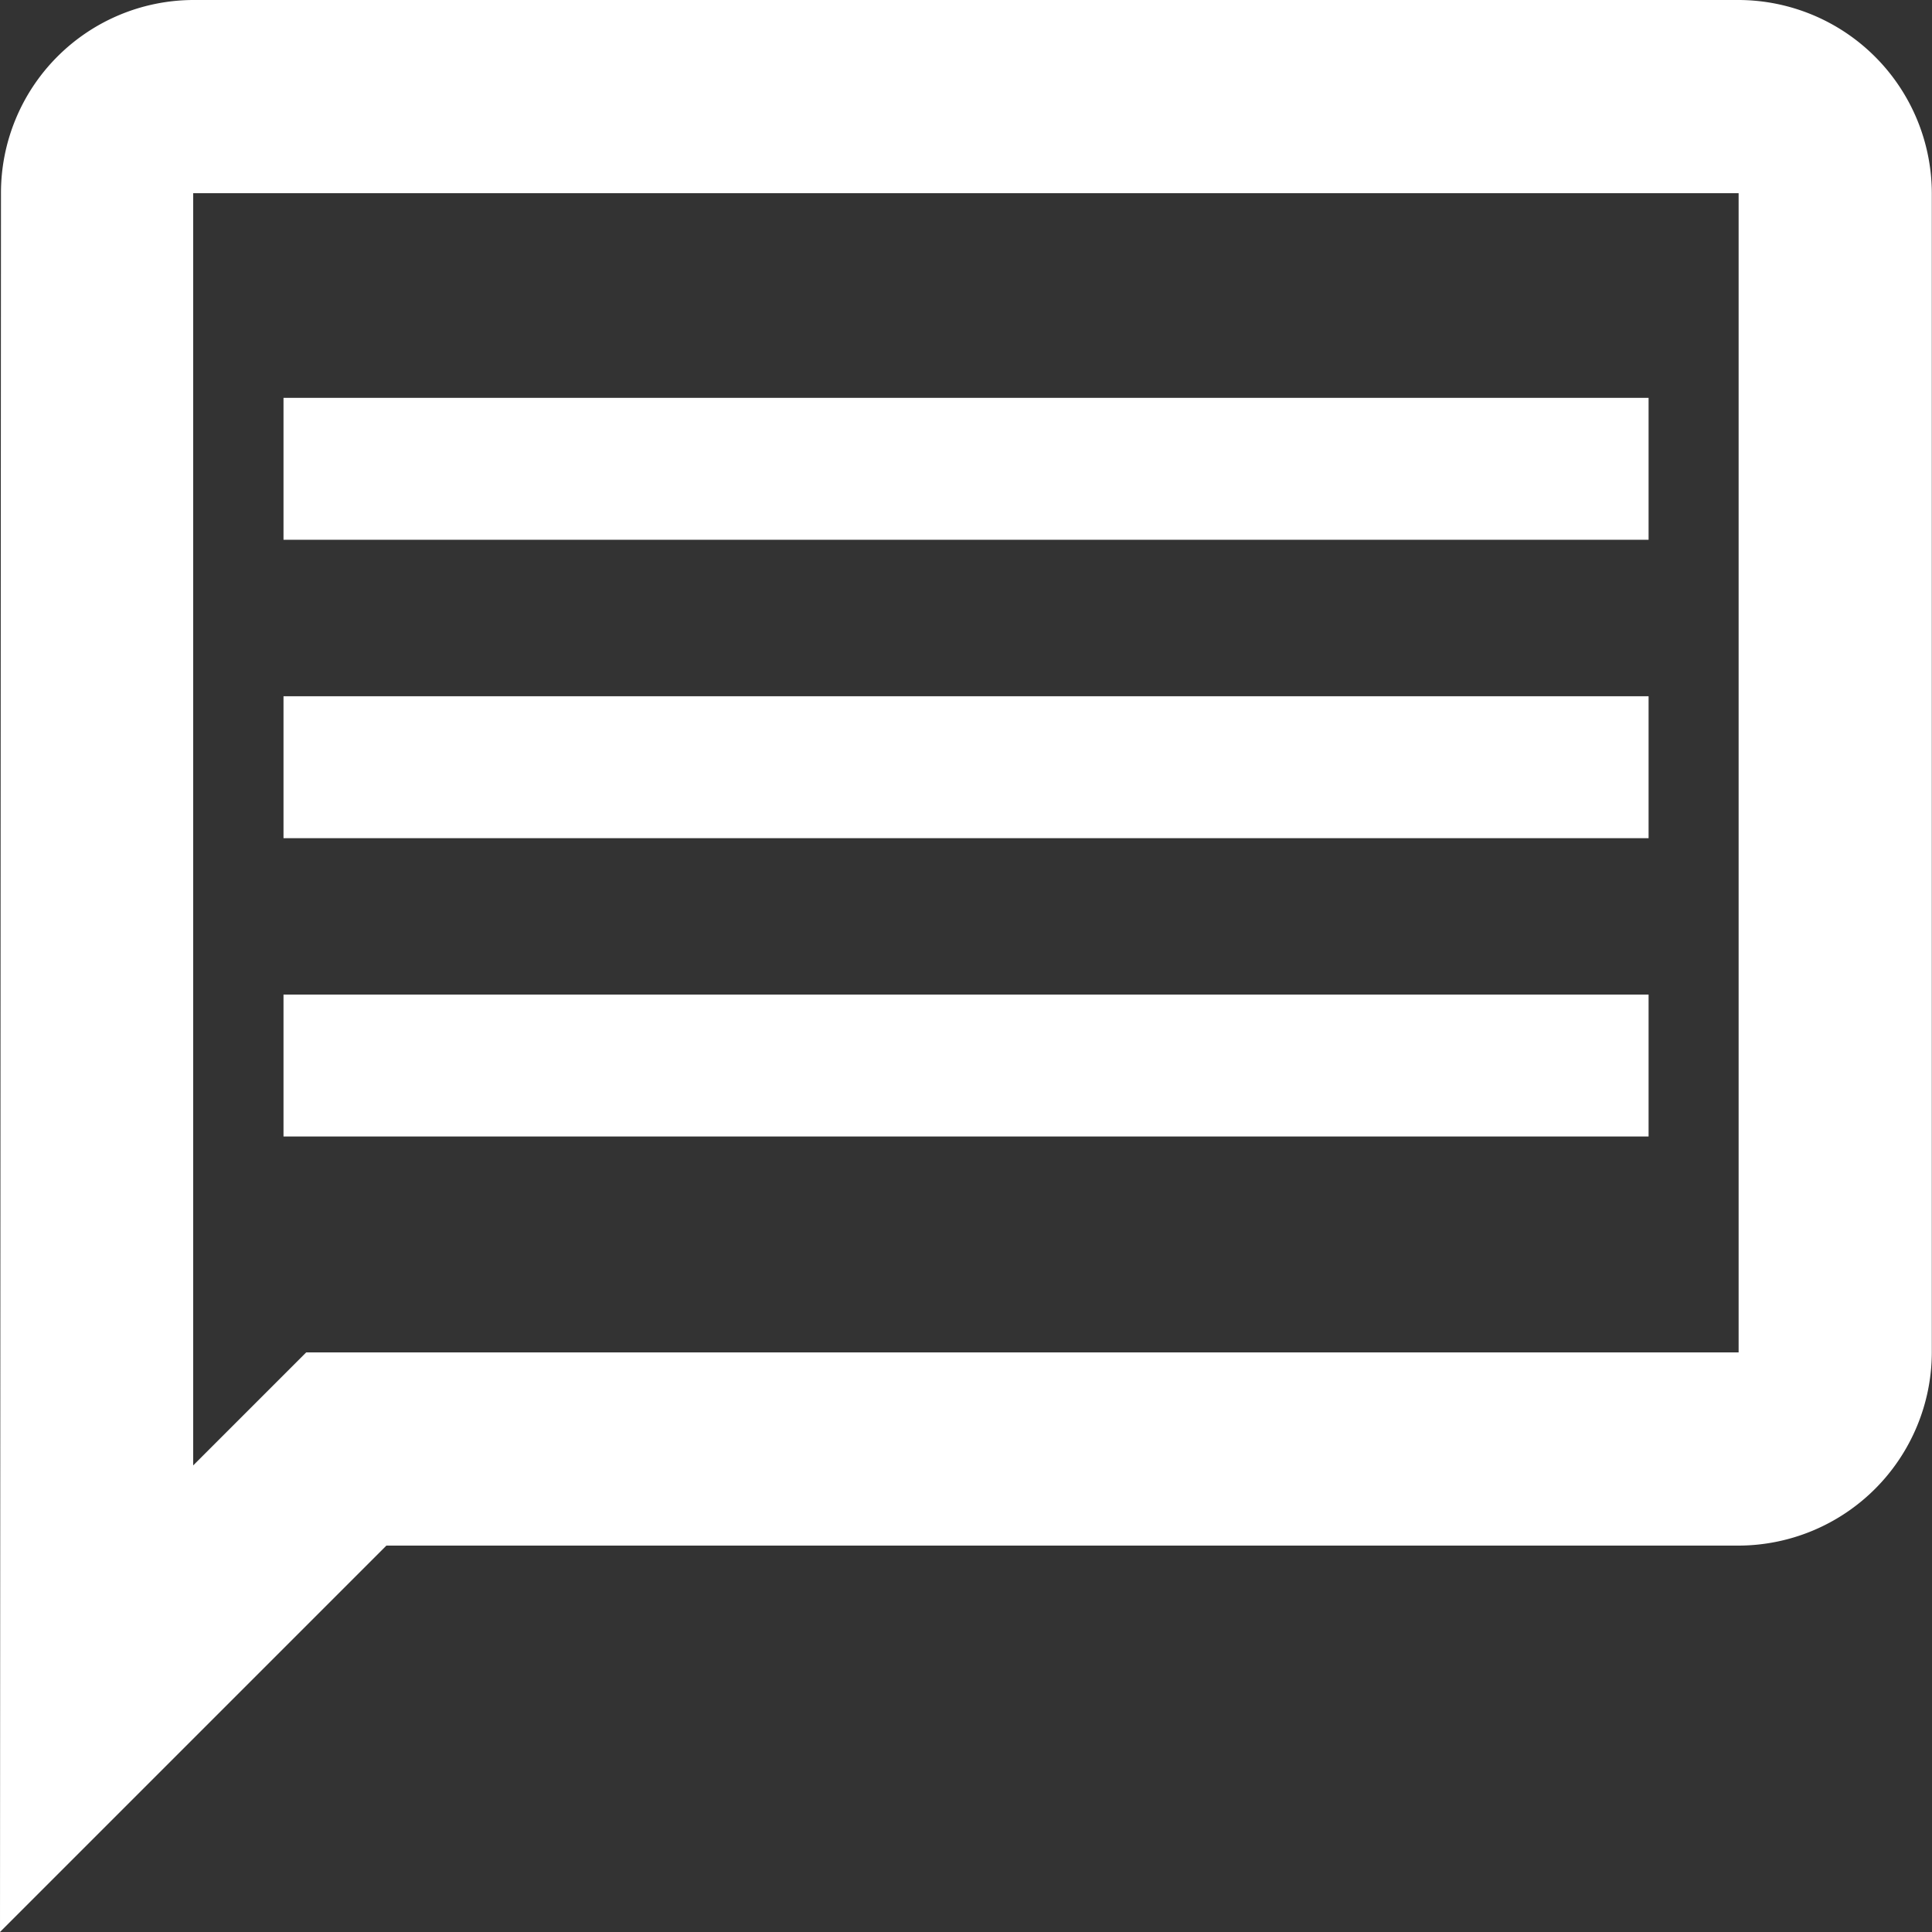<svg xmlns="http://www.w3.org/2000/svg" width="21.78" height="21.78" viewBox="0 0 21.78 21.78">
  <rect x="0" y="0" width="21.78" height="21.78" fill="#333333" stroke="none"/>
  <g id="outline-message-24px" transform="translate(1.303 1.303)">
    <g id="Bounding_Boxes">
      <path id="Path_2743" data-name="Path 2743" d="M0,0H19.173V19.173H0Z" fill="none"/>
    </g>
    <g id="Outline" transform="translate(-1.303 -1.303)">
      <g id="Group_183" data-name="Group 183">
        <path id="XMLID_641_" d="M4.178,4.178H21.6V17.246H5.452L4.178,18.52V4.178h0M4.178,2A2.175,2.175,0,0,0,2.011,4.178L2,23.78l4.356-4.356H21.6a2.184,2.184,0,0,0,2.178-2.178V4.178A2.184,2.184,0,0,0,21.6,2Z" transform="translate(-2 -2)" fill="#fff"/>
        <path id="XMLID_644_" d="M6,12H21.389v1.6H6Z" transform="translate(-2.804 -0.788)" fill="#fff"/>
        <path id="XMLID_643_" d="M6,9H21.389v1.6H6Z" transform="translate(-2.804 -1.151)" fill="#fff"/>
        <path id="XMLID_642_" d="M6,6H21.389V7.6H6Z" transform="translate(-2.804 -1.515)" fill="#fff"/>
      </g>
    </g>
  </g>
</svg>
